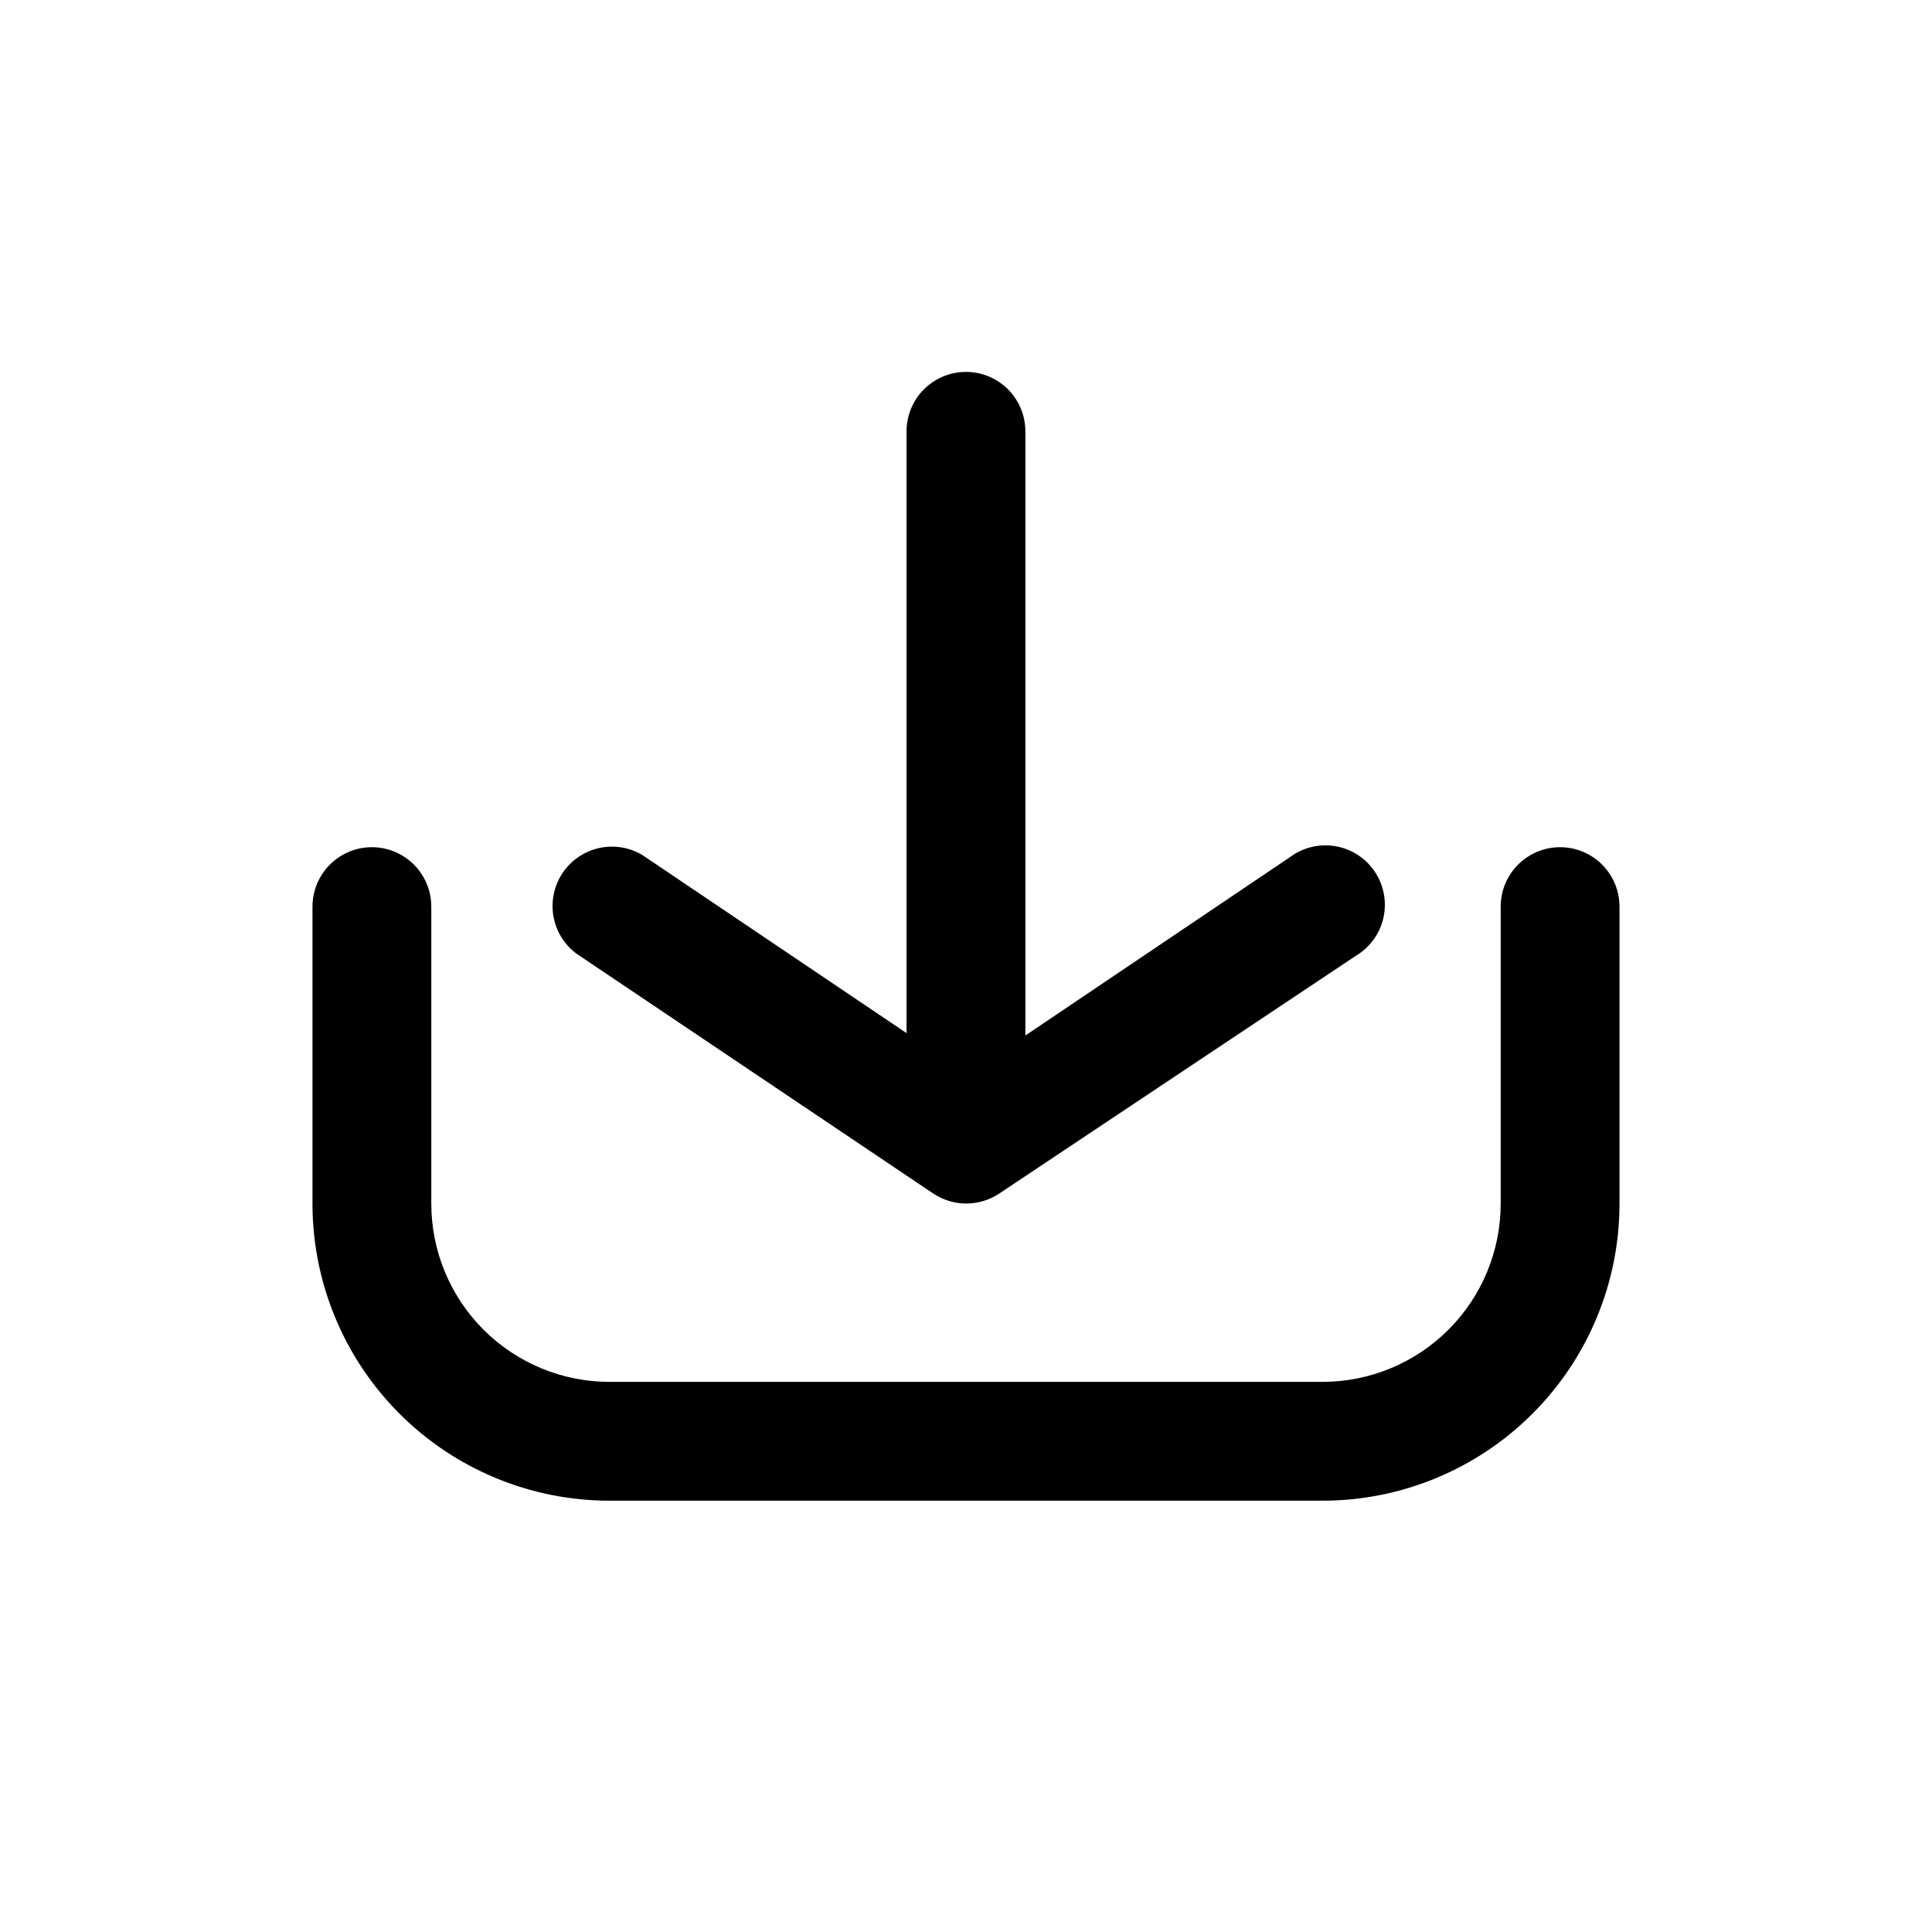 <?xml version="1.0" encoding="UTF-8"?>
<!-- Uploaded to: ICON Repo, www.iconrepo.com, Generator: ICON Repo Mixer Tools -->
<svg fill="#000000" width="800px" height="800px" version="1.1" viewBox="144 144 512 512" xmlns="http://www.w3.org/2000/svg">
 <path d="m226.81 462.98v-78.723c0-5.625 3.004-10.82 7.875-13.633s10.871-2.812 15.742 0c4.871 2.812 7.871 8.008 7.871 13.633v78.723c0 12.523 4.977 24.539 13.836 33.395 8.855 8.859 20.871 13.836 33.398 13.836h188.93c12.527 0 24.543-4.977 33.398-13.836 8.859-8.855 13.836-20.871 13.836-33.395v-78.723c0-5.625 3-10.82 7.871-13.633s10.875-2.812 15.746 0 7.871 8.008 7.871 13.633v78.723c0 20.875-8.293 40.898-23.059 55.66-14.762 14.766-34.785 23.059-55.664 23.059h-188.93c-20.879 0-40.902-8.293-55.664-23.059-14.762-14.762-23.059-34.785-23.059-55.66zm164.52-2.676 0.004-0.004c2.586 1.727 5.629 2.648 8.738 2.648s6.148-0.922 8.738-2.648l94.465-62.977c3.723-2.199 6.379-5.84 7.336-10.059 0.961-4.219 0.145-8.648-2.262-12.242-2.406-3.598-6.184-6.047-10.453-6.773-4.266-0.723-8.641 0.34-12.098 2.941l-70.062 47.23v-160.12c0-5.625-3-10.82-7.871-13.633s-10.875-2.812-15.746 0-7.871 8.008-7.871 13.633v159.49l-70.062-47.23h0.004c-4.664-2.758-10.418-2.926-15.234-0.441-4.812 2.484-8.012 7.269-8.469 12.668-0.457 5.398 1.895 10.652 6.227 13.906z"/>
</svg>